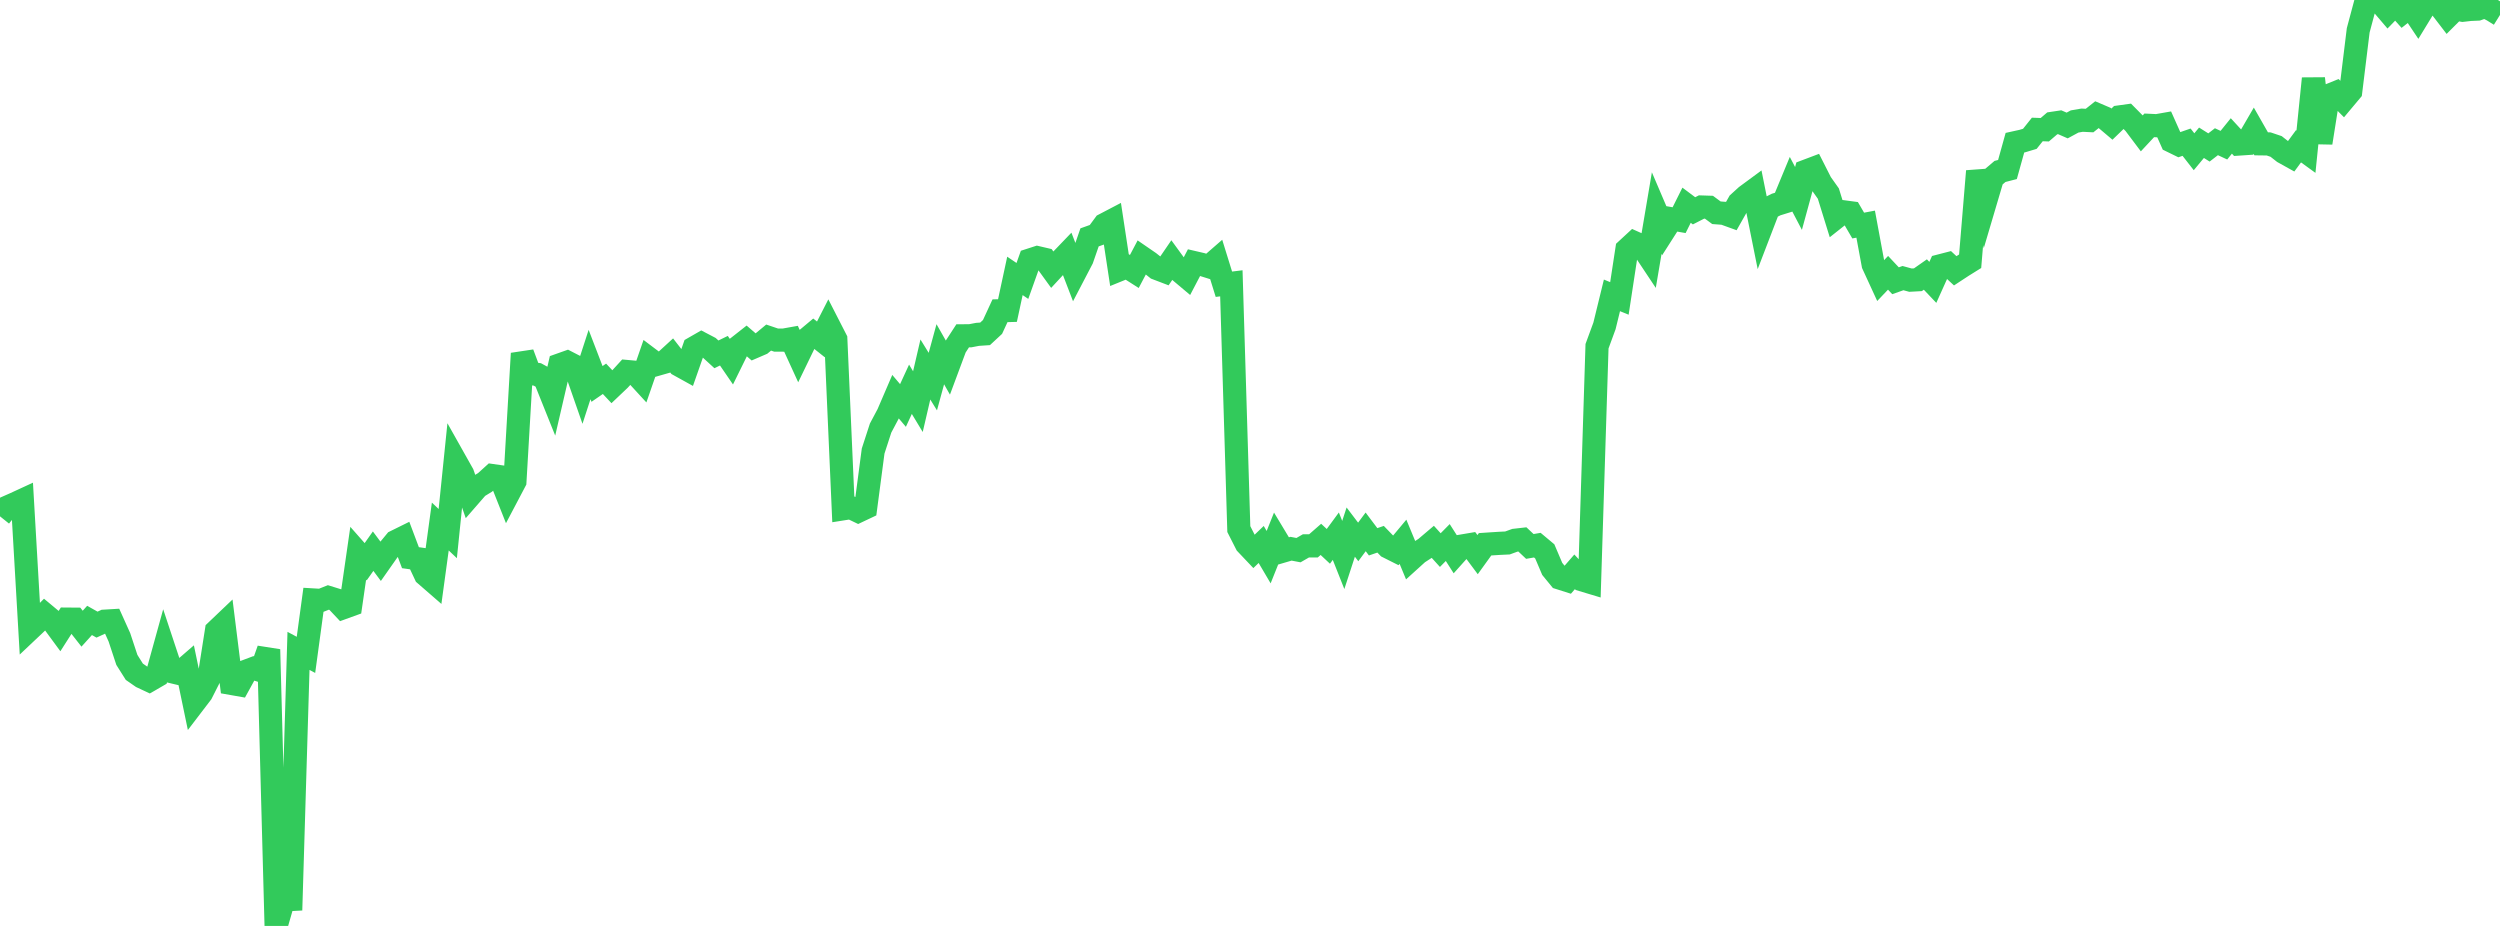 <?xml version="1.0" standalone="no"?>
<!DOCTYPE svg PUBLIC "-//W3C//DTD SVG 1.1//EN" "http://www.w3.org/Graphics/SVG/1.1/DTD/svg11.dtd">

<svg width="135" height="50" viewBox="0 0 135 50" preserveAspectRatio="none" 
  xmlns="http://www.w3.org/2000/svg"
  xmlns:xlink="http://www.w3.org/1999/xlink">


<polyline points="0.0, 27.882 0.403, 27.38 0.806, 27.202 1.209, 27.016 1.612, 33.969 2.015, 33.588 2.418, 33.179 2.821, 33.515 3.224, 34.063 3.627, 33.432 4.03, 33.435 4.433, 33.949 4.836, 33.503 5.239, 33.73 5.642, 33.544 6.045, 33.52 6.448, 34.415 6.851, 35.635 7.254, 36.274 7.657, 36.554 8.06, 36.743 8.463, 36.51 8.866, 35.052 9.269, 36.269 9.672, 36.365 10.075, 36.016 10.478, 37.954 10.881, 37.426 11.284, 36.628 11.687, 34.065 12.09, 33.681 12.493, 36.905 12.896, 36.976 13.299, 36.242 13.701, 36.091 14.104, 36.217 14.507, 35.073 14.91, 50.0 15.313, 48.596 15.716, 48.574 16.119, 35.147 16.522, 35.363 16.925, 32.398 17.328, 32.422 17.731, 32.262 18.134, 32.387 18.537, 32.815 18.94, 32.669 19.343, 29.877 19.746, 30.334 20.149, 29.763 20.552, 30.305 20.955, 29.731 21.358, 29.242 21.761, 29.043 22.164, 30.115 22.567, 30.172 22.97, 31.032 23.373, 31.382 23.776, 28.432 24.179, 28.814 24.582, 24.878 24.985, 25.594 25.388, 26.757 25.791, 26.294 26.194, 26.048 26.597, 25.683 27.0, 25.741 27.403, 26.759 27.806, 25.994 28.209, 19.088 28.612, 20.166 29.015, 20.218 29.418, 20.439 29.821, 21.444 30.224, 19.704 30.627, 19.561 31.03, 19.769 31.433, 20.926 31.836, 19.684 32.239, 20.733 32.642, 20.455 33.045, 20.885 33.448, 20.502 33.851, 20.061 34.254, 20.098 34.657, 20.537 35.06, 19.374 35.463, 19.678 35.866, 19.563 36.269, 19.193 36.672, 19.712 37.075, 19.935 37.478, 18.786 37.881, 18.555 38.284, 18.766 38.687, 19.135 39.09, 18.938 39.493, 19.526 39.896, 18.707 40.299, 18.39 40.701, 18.737 41.104, 18.563 41.507, 18.229 41.91, 18.365 42.313, 18.367 42.716, 18.295 43.119, 19.176 43.522, 18.344 43.925, 18.007 44.328, 18.327 44.731, 17.538 45.134, 18.325 45.537, 27.474 45.94, 27.41 46.343, 27.604 46.746, 27.413 47.149, 24.358 47.552, 23.116 47.955, 22.357 48.358, 21.42 48.761, 21.896 49.164, 21.021 49.567, 21.688 49.97, 19.953 50.373, 20.606 50.776, 19.129 51.179, 19.837 51.582, 18.754 51.985, 18.134 52.388, 18.132 52.791, 18.055 53.194, 18.028 53.597, 17.654 54.0, 16.781 54.403, 16.77 54.806, 14.898 55.209, 15.171 55.612, 14.041 56.015, 13.911 56.418, 14.005 56.821, 14.562 57.224, 14.126 57.627, 13.706 58.03, 14.753 58.433, 13.981 58.836, 12.818 59.239, 12.674 59.642, 12.127 60.045, 11.916 60.448, 14.567 60.851, 14.403 61.254, 14.66 61.657, 13.895 62.06, 14.172 62.463, 14.494 62.866, 14.648 63.269, 14.058 63.672, 14.611 64.075, 14.95 64.478, 14.18 64.881, 14.274 65.284, 14.4 65.687, 14.049 66.09, 15.349 66.493, 15.299 66.896, 28.571 67.299, 29.365 67.701, 29.789 68.104, 29.401 68.507, 30.086 68.91, 29.079 69.313, 29.749 69.716, 29.631 70.119, 29.708 70.522, 29.476 70.925, 29.478 71.328, 29.126 71.731, 29.503 72.134, 28.954 72.537, 29.969 72.94, 28.733 73.343, 29.264 73.746, 28.721 74.149, 29.257 74.552, 29.119 74.955, 29.536 75.358, 29.739 75.761, 29.256 76.164, 30.228 76.567, 29.863 76.97, 29.602 77.373, 29.26 77.776, 29.705 78.179, 29.297 78.582, 29.928 78.985, 29.478 79.388, 29.41 79.791, 29.95 80.194, 29.391 80.597, 29.364 81.0, 29.339 81.403, 29.32 81.806, 29.174 82.209, 29.128 82.612, 29.508 83.015, 29.438 83.418, 29.775 83.821, 30.722 84.224, 31.214 84.627, 31.342 85.03, 30.878 85.433, 31.311 85.836, 31.432 86.239, 18.696 86.642, 17.599 87.045, 15.95 87.448, 16.115 87.851, 13.474 88.254, 13.102 88.657, 13.282 89.06, 13.888 89.463, 11.506 89.866, 12.449 90.269, 11.818 90.672, 11.889 91.075, 11.082 91.478, 11.384 91.881, 11.178 92.284, 11.191 92.687, 11.489 93.09, 11.519 93.493, 11.665 93.896, 10.952 94.299, 10.585 94.701, 10.289 95.104, 12.297 95.507, 11.247 95.91, 11.045 96.313, 10.92 96.716, 9.947 97.119, 10.716 97.522, 9.242 97.925, 9.09 98.328, 9.885 98.731, 10.453 99.134, 11.755 99.537, 11.436 99.94, 11.49 100.343, 12.18 100.746, 12.104 101.149, 14.279 101.552, 15.155 101.955, 14.731 102.358, 15.161 102.761, 15.018 103.164, 15.128 103.567, 15.106 103.97, 14.824 104.373, 15.249 104.776, 14.353 105.179, 14.249 105.582, 14.623 105.985, 14.359 106.388, 14.108 106.791, 9.243 107.194, 10.962 107.597, 9.601 108.0, 9.258 108.403, 9.154 108.806, 7.706 109.209, 7.617 109.612, 7.496 110.015, 6.991 110.418, 7.006 110.821, 6.661 111.224, 6.601 111.627, 6.777 112.03, 6.559 112.433, 6.49 112.836, 6.51 113.239, 6.19 113.642, 6.362 114.045, 6.703 114.448, 6.314 114.851, 6.258 115.254, 6.665 115.657, 7.201 116.06, 6.769 116.463, 6.788 116.866, 6.717 117.269, 7.621 117.672, 7.818 118.075, 7.678 118.478, 8.194 118.881, 7.709 119.284, 7.963 119.687, 7.652 120.09, 7.84 120.493, 7.341 120.896, 7.779 121.299, 7.752 121.701, 7.061 122.104, 7.767 122.507, 7.772 122.91, 7.908 123.313, 8.224 123.716, 8.448 124.119, 7.9 124.522, 8.192 124.925, 4.242 125.328, 7.712 125.731, 5.166 126.134, 5.003 126.537, 5.408 126.94, 4.927 127.343, 1.639 127.746, 0.131 128.149, 0.0 128.552, 0.14 128.955, 0.613 129.358, 0.199 129.761, 0.651 130.164, 0.335 130.567, 0.938 130.97, 0.277 131.373, 0.095 131.776, 0.361 132.179, 0.886 132.582, 0.483 132.985, 0.555 133.388, 0.509 133.791, 0.491 134.194, 0.35 134.597, 0.555 135.0, 0.806" fill="none" stroke="#32ca5b" stroke-width="1.25"/>

</svg>